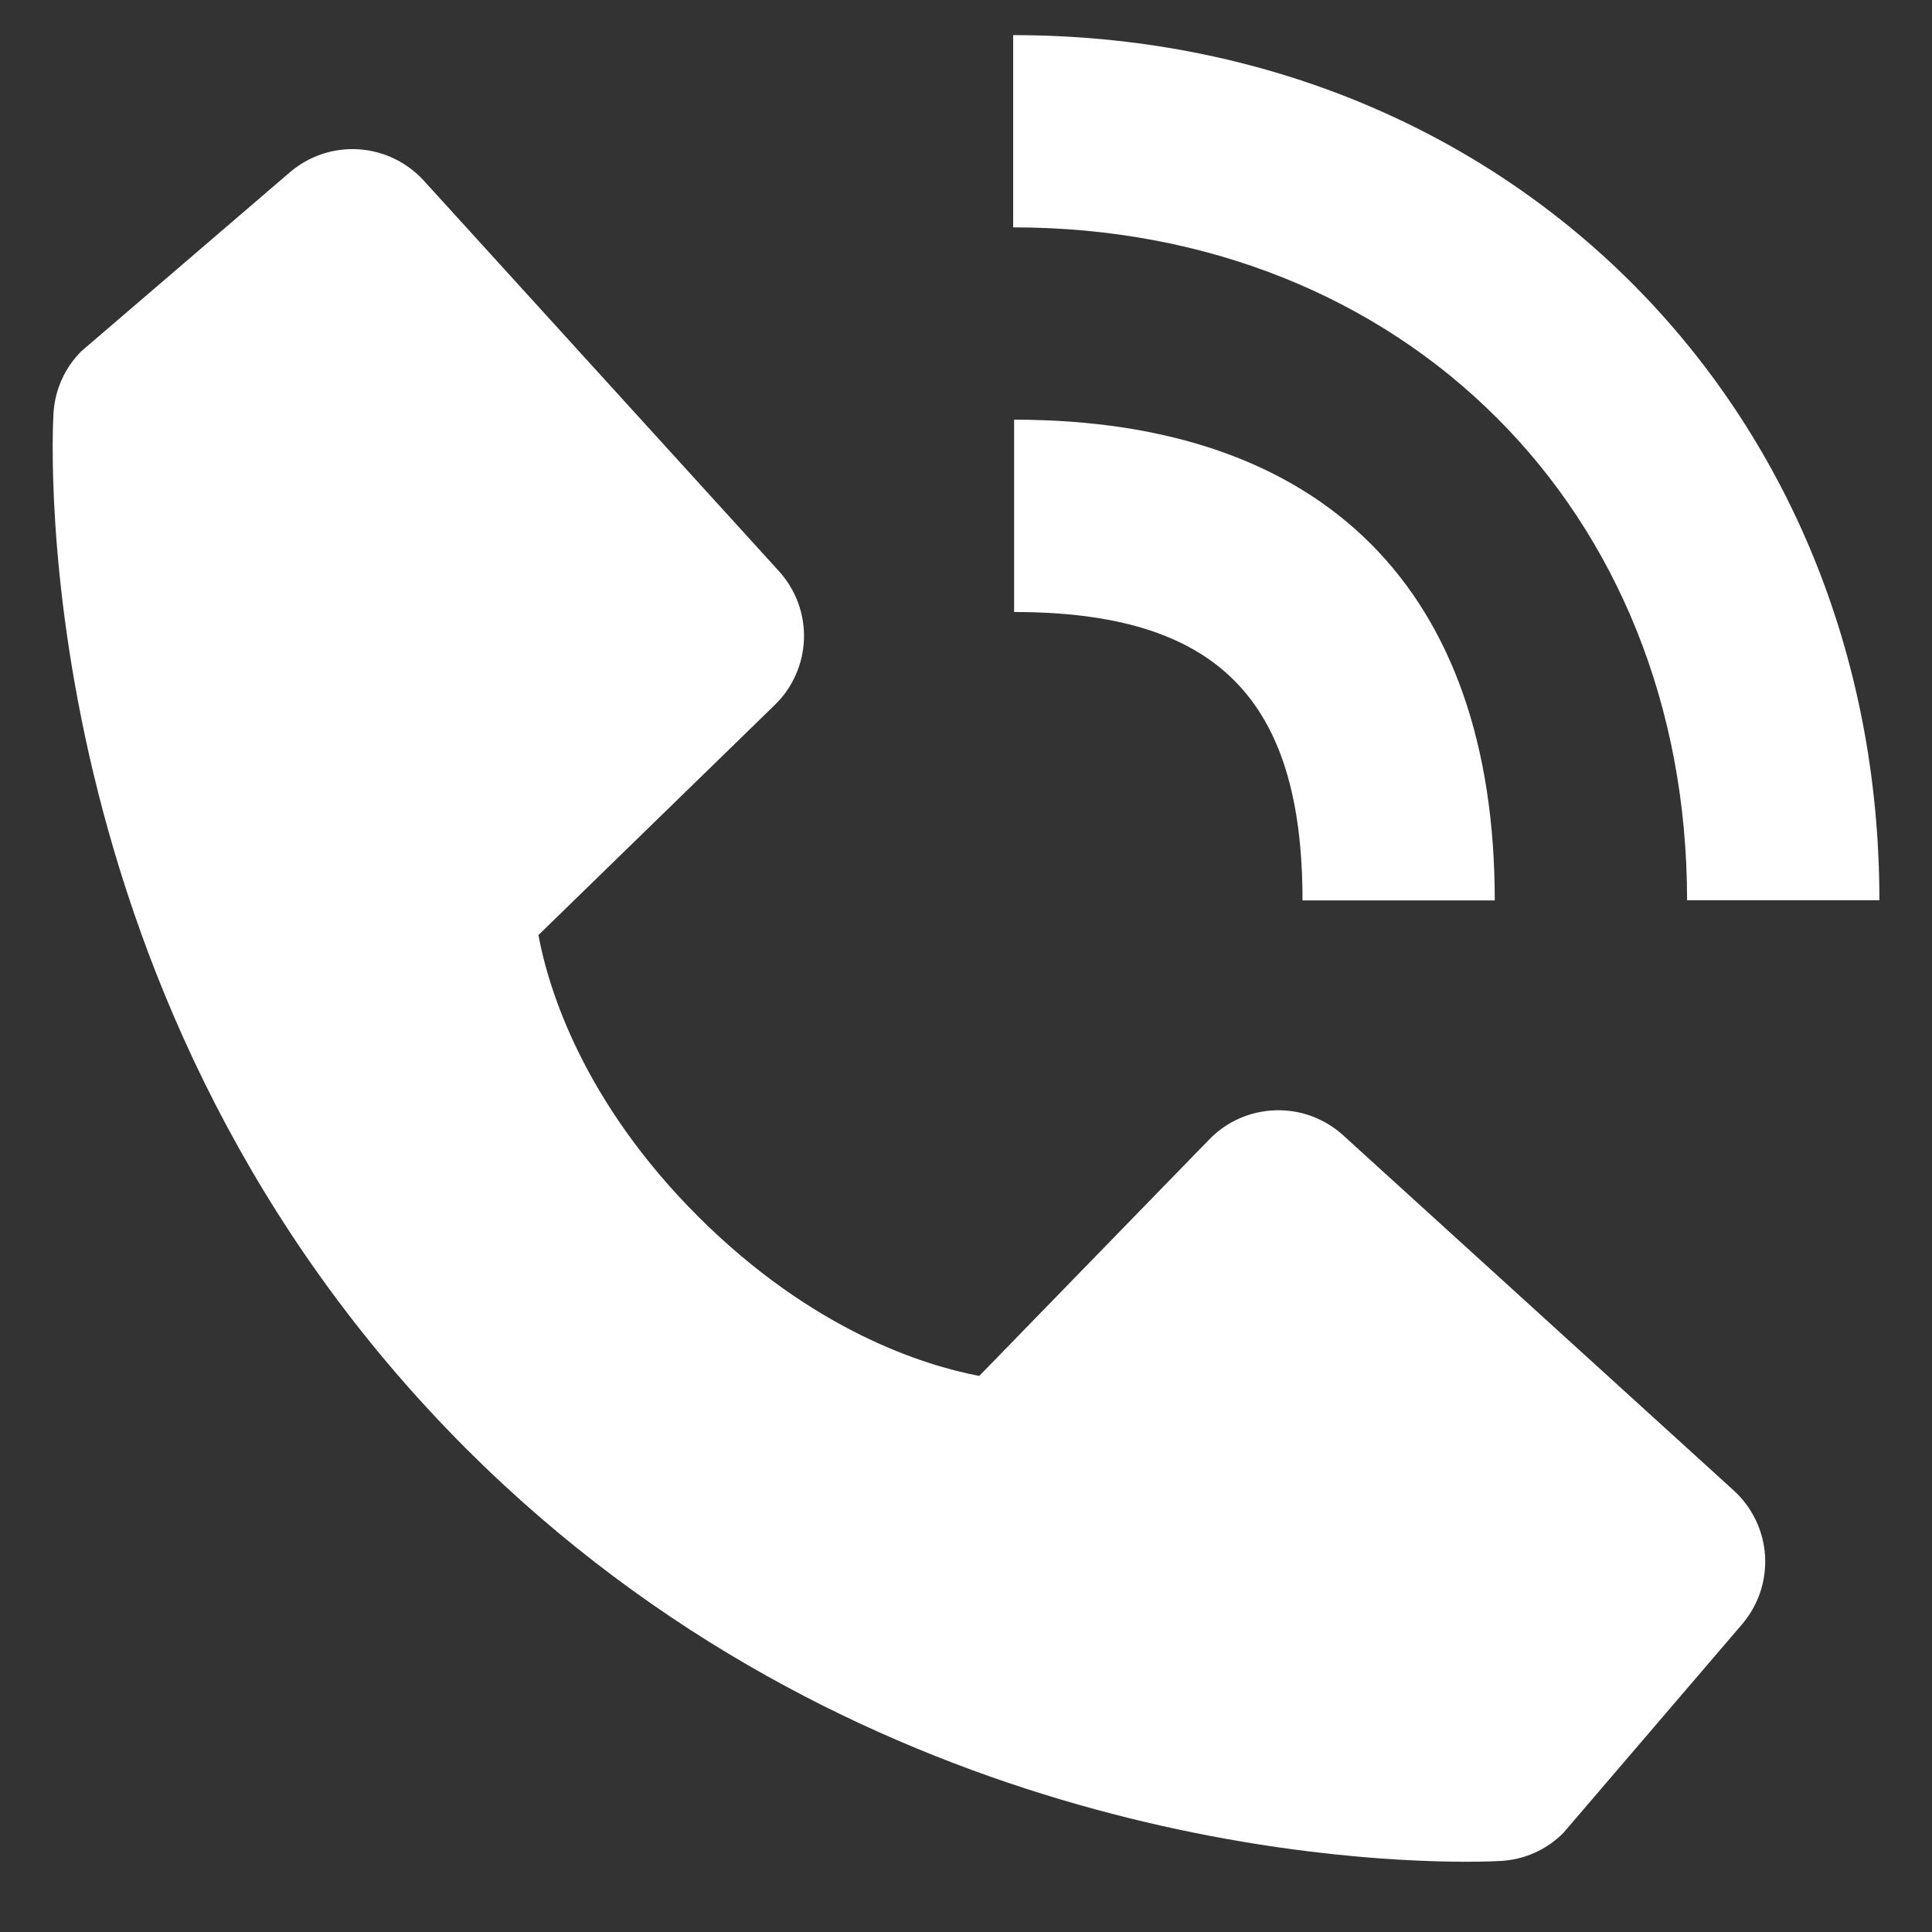 <svg width="22" height="22" viewBox="0 0 22 22" fill="none" xmlns="http://www.w3.org/2000/svg">
<rect x="0" y="0" width="22" height="22" fill="#333333" stroke="none"/>
<path d="M19.211 10.251H21.401C21.401 4.635 17.161 0.4 11.537 0.4V2.589C15.984 2.589 19.211 5.811 19.211 10.251Z" fill="white"/>
<path d="M11.548 6.969C13.85 6.969 14.832 7.95 14.832 10.253H17.021C17.021 6.722 15.078 4.779 11.548 4.779V6.969ZM15.294 12.927C15.083 12.736 14.807 12.634 14.523 12.643C14.239 12.652 13.969 12.77 13.771 12.974L11.151 15.668C10.521 15.548 9.253 15.153 7.948 13.851C6.643 12.545 6.248 11.274 6.131 10.648L8.823 8.027C9.027 7.829 9.146 7.559 9.155 7.275C9.164 6.991 9.061 6.715 8.87 6.504L4.825 2.056C4.633 1.846 4.367 1.718 4.083 1.7C3.799 1.682 3.518 1.776 3.302 1.961L0.927 3.999C0.737 4.188 0.624 4.441 0.609 4.709C0.593 4.983 0.28 11.466 5.307 16.495C9.692 20.879 15.185 21.2 16.698 21.2C16.919 21.2 17.055 21.193 17.091 21.191C17.359 21.176 17.612 21.063 17.801 20.873L19.837 18.496C20.022 18.28 20.116 18 20.099 17.715C20.081 17.431 19.953 17.165 19.743 16.973L15.294 12.927V12.927Z" fill="white"/>
</svg>
